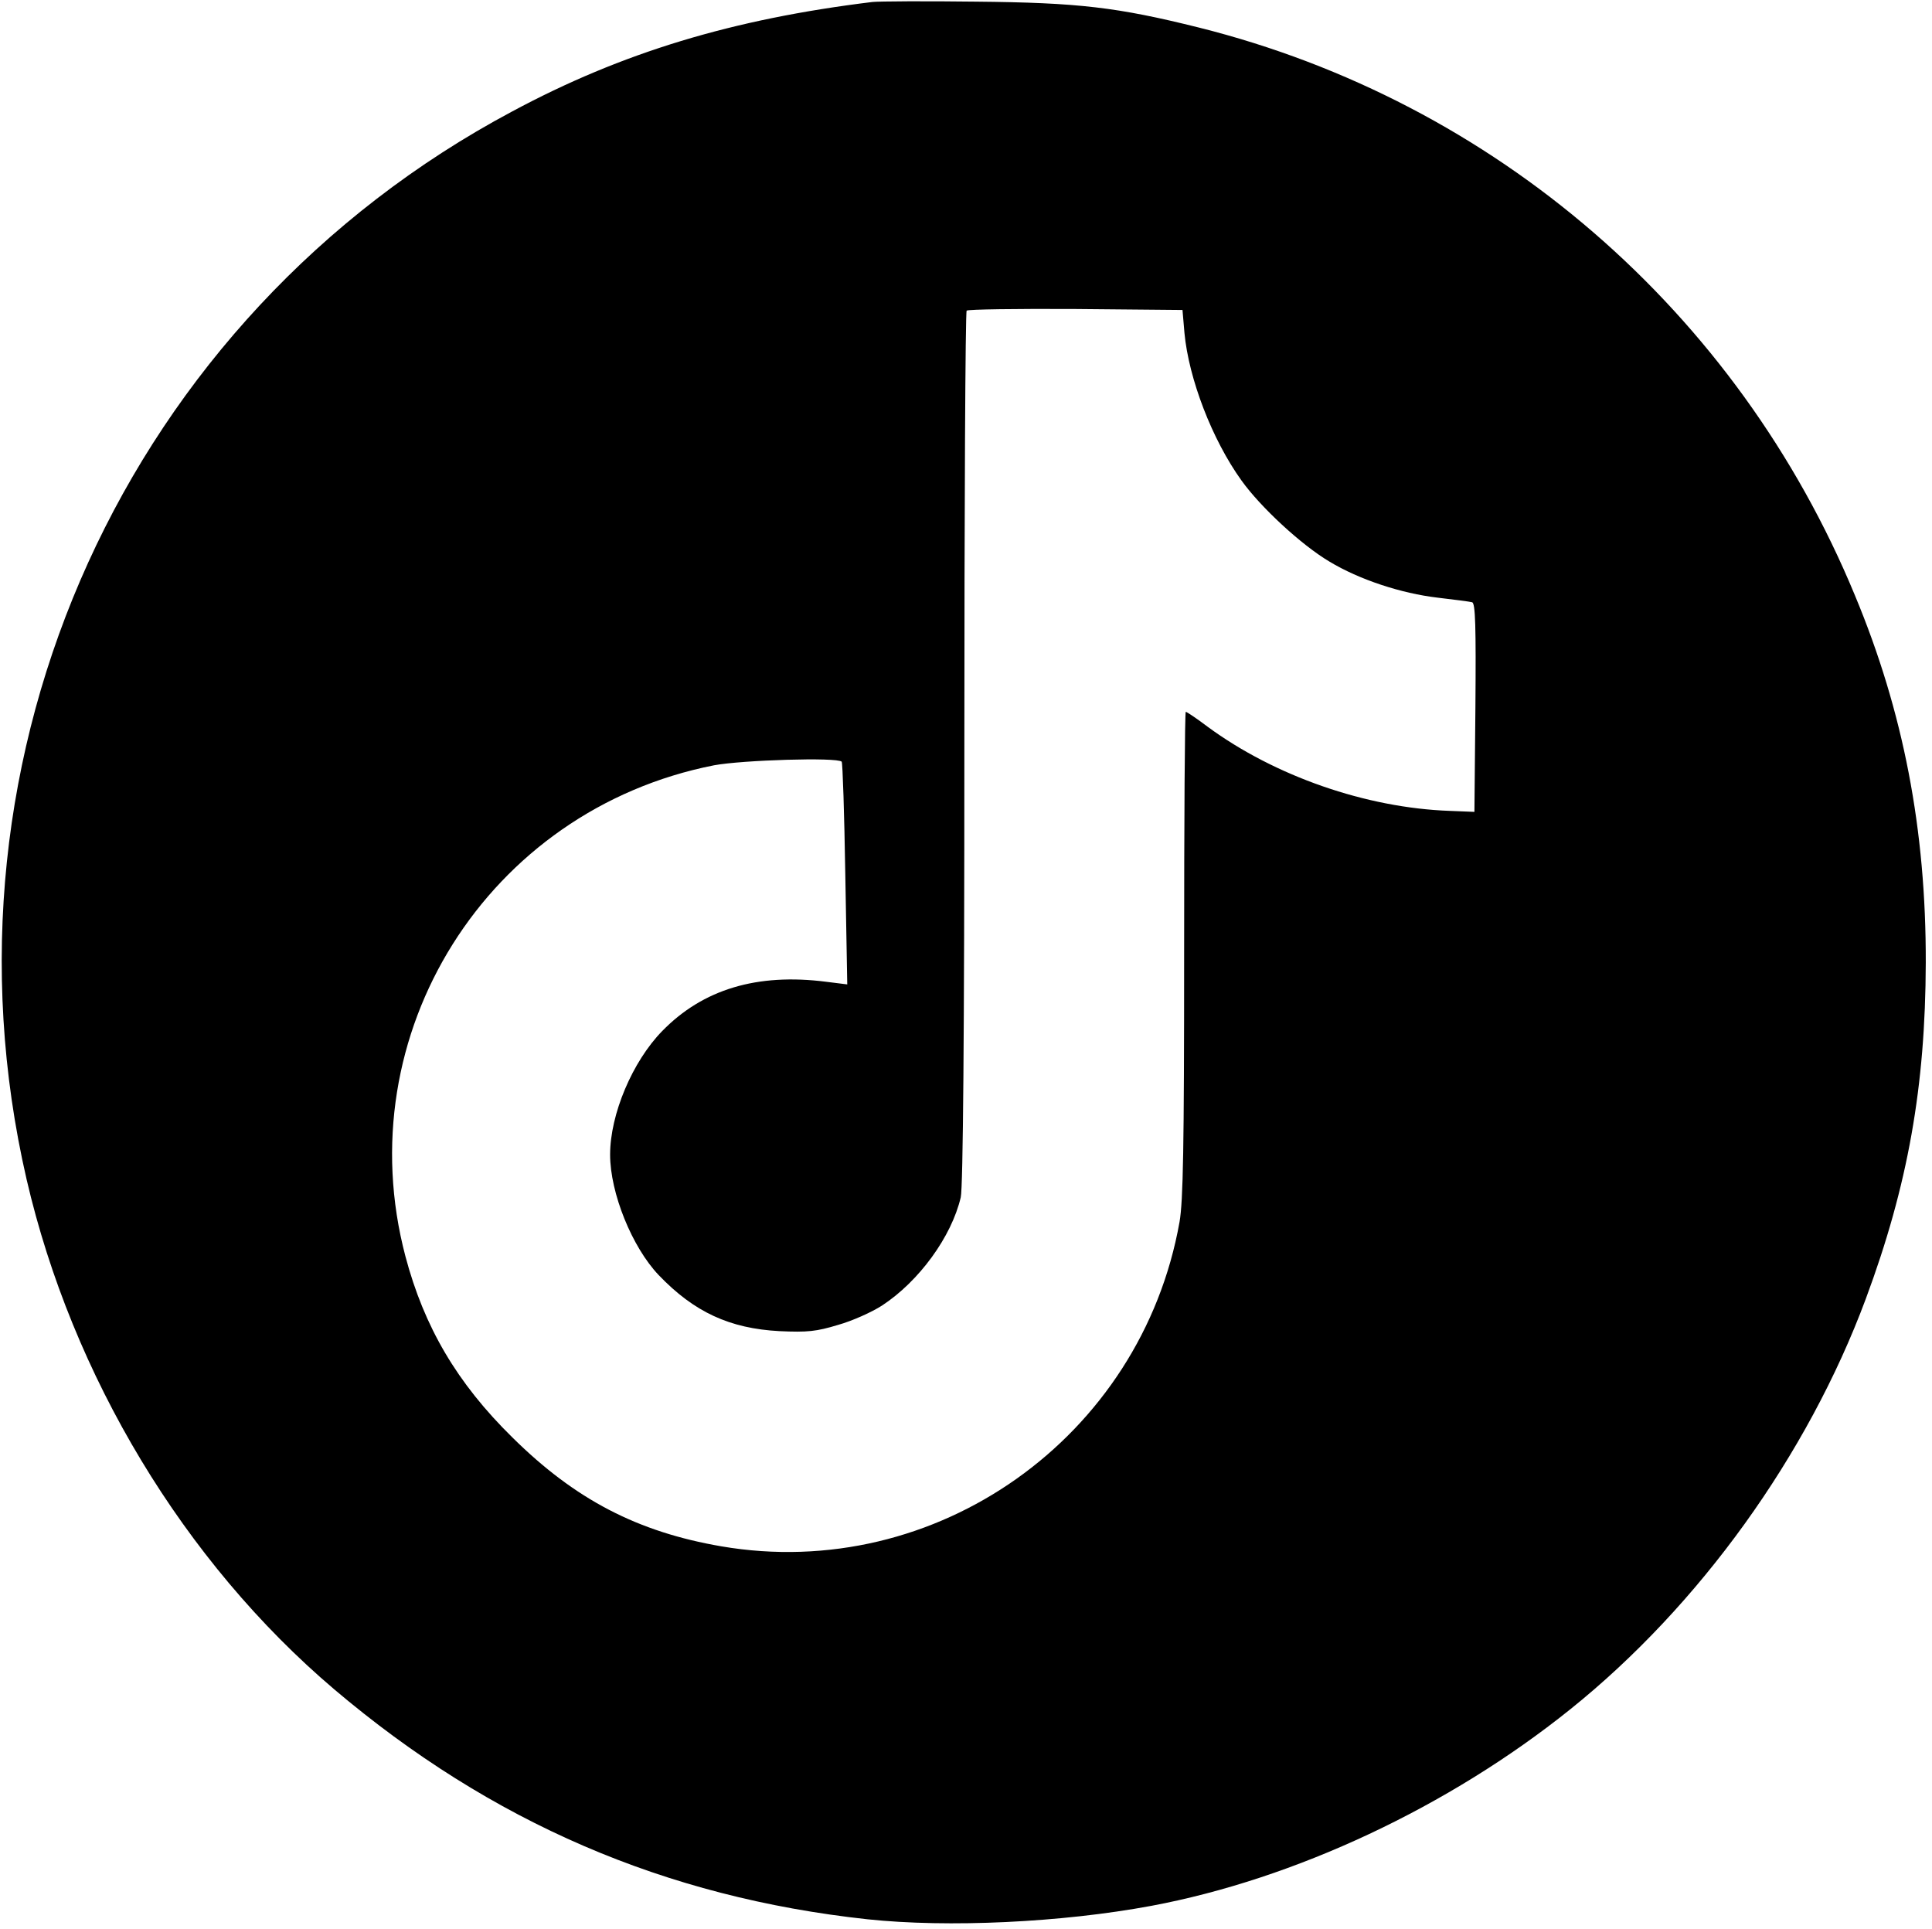 <?xml version="1.0" standalone="no"?>
<!DOCTYPE svg PUBLIC "-//W3C//DTD SVG 20010904//EN"
 "http://www.w3.org/TR/2001/REC-SVG-20010904/DTD/svg10.dtd">
<svg version="1.0" xmlns="http://www.w3.org/2000/svg"
 width="589pt" height="588pt" viewBox="0 0 589 588"
 preserveAspectRatio="xMidYMid meet">

<g transform="translate(0,588) scale(0.1,-0.1)"
fill="#000000" stroke="none">
<path d="M2660 5874 c-426 -52 -764 -154 -1099 -334 -1174 -626 -1779 -1957
-1480 -3255 139 -600 480 -1166 938 -1555 478 -405 1008 -634 1626 -701 245
-26 591 -10 865 41 438 82 907 302 1277 599 394 316 724 775 901 1251 129 347
182 649 183 1025 1 405 -68 765 -216 1120 -358 866 -1098 1505 -2000 1731
-249 62 -366 76 -680 79 -154 2 -296 1 -315 -1z m951 -1009 c13 -139 84 -325
174 -450 58 -81 182 -196 268 -247 91 -55 219 -97 330 -110 51 -6 98 -12 105
-14 10 -3 12 -72 10 -321 l-3 -318 -75 3 c-255 9 -534 106 -739 257 -33 25
-63 45 -66 45 -3 0 -5 -332 -5 -737 0 -594 -3 -754 -14 -818 -117 -658 -743
-1101 -1397 -989 -256 44 -446 143 -637 332 -169 166 -269 337 -326 552 -179
678 250 1361 941 1497 86 16 375 25 389 11 3 -4 8 -158 11 -343 l6 -336 -64 8
c-211 27 -376 -23 -500 -150 -91 -93 -159 -254 -159 -377 0 -117 67 -282 148
-367 108 -113 217 -163 368 -171 86 -4 113 -1 179 19 43 12 103 39 134 59 113
74 212 210 240 330 7 30 11 497 11 1371 0 729 3 1329 7 1332 4 4 153 6 332 5
l326 -3 6 -70z"/>
</g>
</svg>
